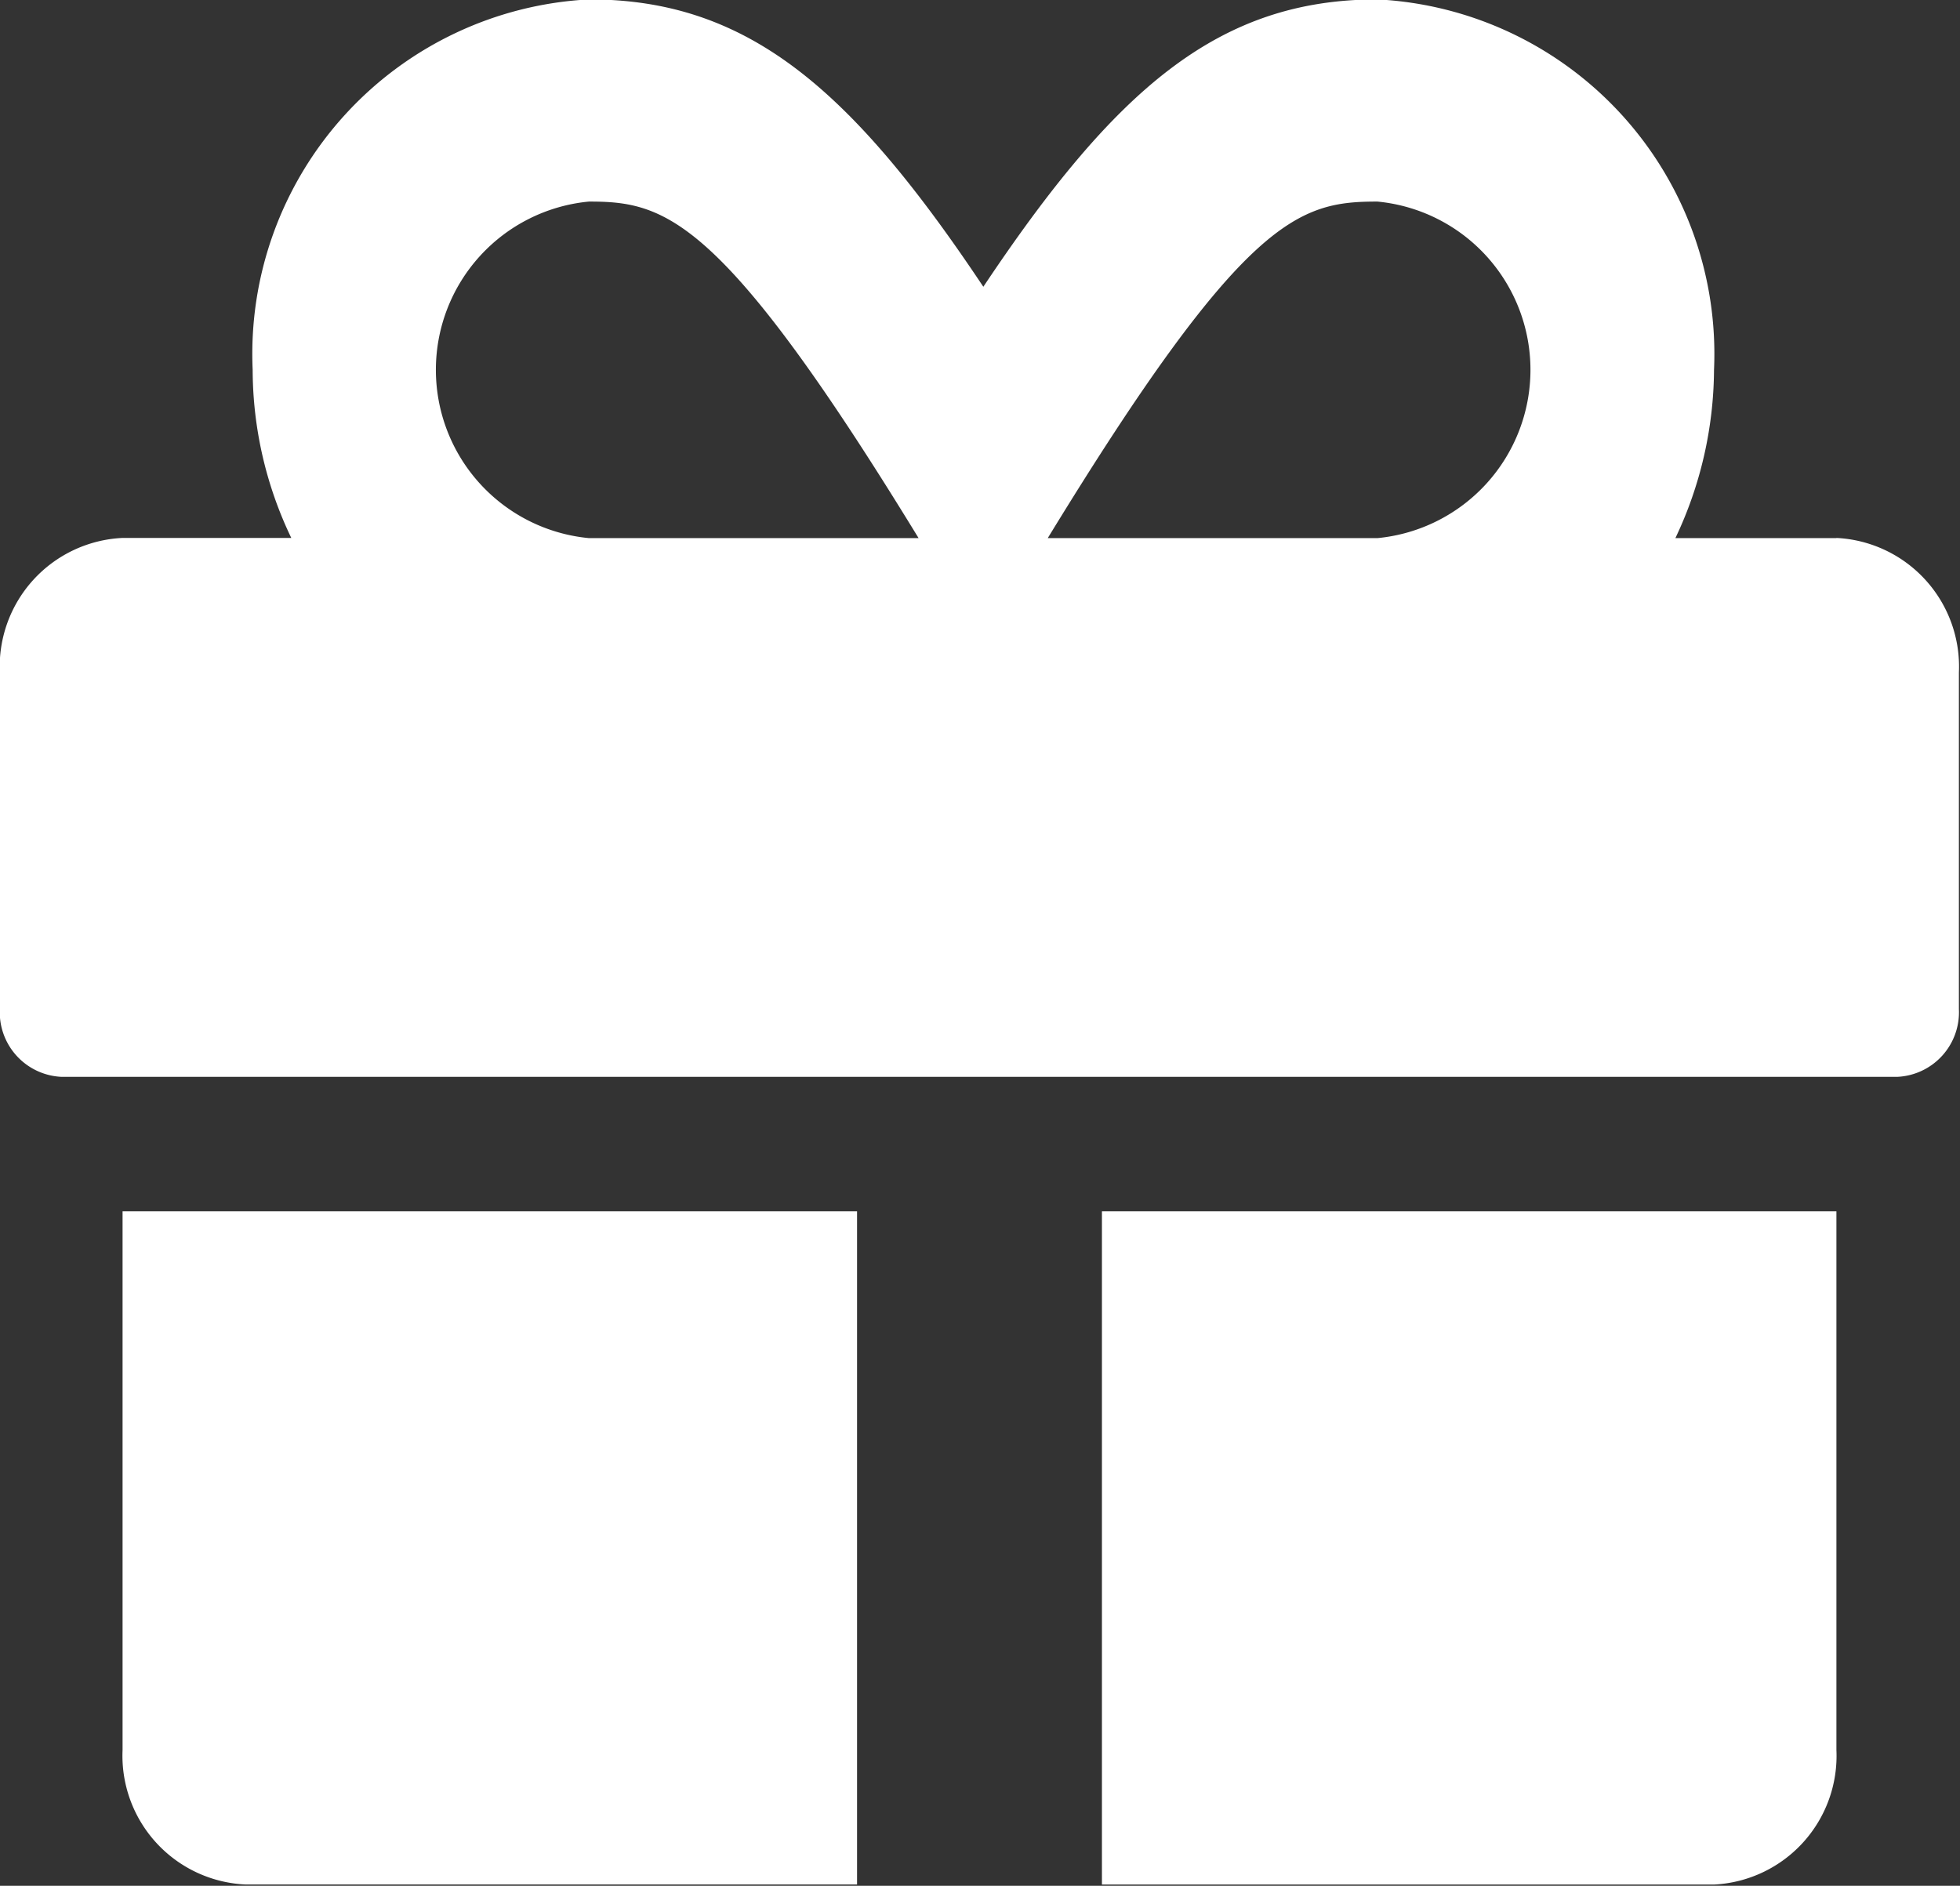 <svg xmlns="http://www.w3.org/2000/svg" width="23.187" height="22.313" viewBox="0 0 23.187 22.313">
  <rect x="0" y="0" width="23.187" height="22.313" fill="#333333" stroke="none"/>
  <defs>
    <style>
      .cls-1 {
        fill: #fff;
        fill-rule: evenodd;
      }
    </style>
  </defs>
  <path id="pro" class="cls-1" d="M25.294,505.486a1.525,1.525,0,0,0,1.448,1.592h7.241v-7.965H25.294v6.373Zm11.586,1.593h7.241a1.525,1.525,0,0,0,1.448-1.593v-6.373H36.88v7.966Zm8.689-15.931H43.664a4.691,4.691,0,0,0,.457-1.991,4.2,4.2,0,0,0-3.982-4.383c-1.882,0-3.1,1.06-4.662,3.4-1.561-2.34-2.784-3.4-4.662-3.4a4.2,4.2,0,0,0-3.982,4.381,4.616,4.616,0,0,0,.457,1.991h-2a1.525,1.525,0,0,0-1.448,1.593v3.983a0.765,0.765,0,0,0,.725.8H46.294a0.765,0.765,0,0,0,.724-0.8v-3.983a1.525,1.525,0,0,0-1.448-1.593v0Zm-14.758,0a2,2,0,0,1,0-3.982c0.9,0,1.566.164,3.9,3.982h-3.9Zm9.328,0h-3.9c2.327-3.809,2.973-3.982,3.9-3.982A2,2,0,0,1,40.139,491.148Z" transform="translate(-23.844 -484.781)"/>
</svg>
